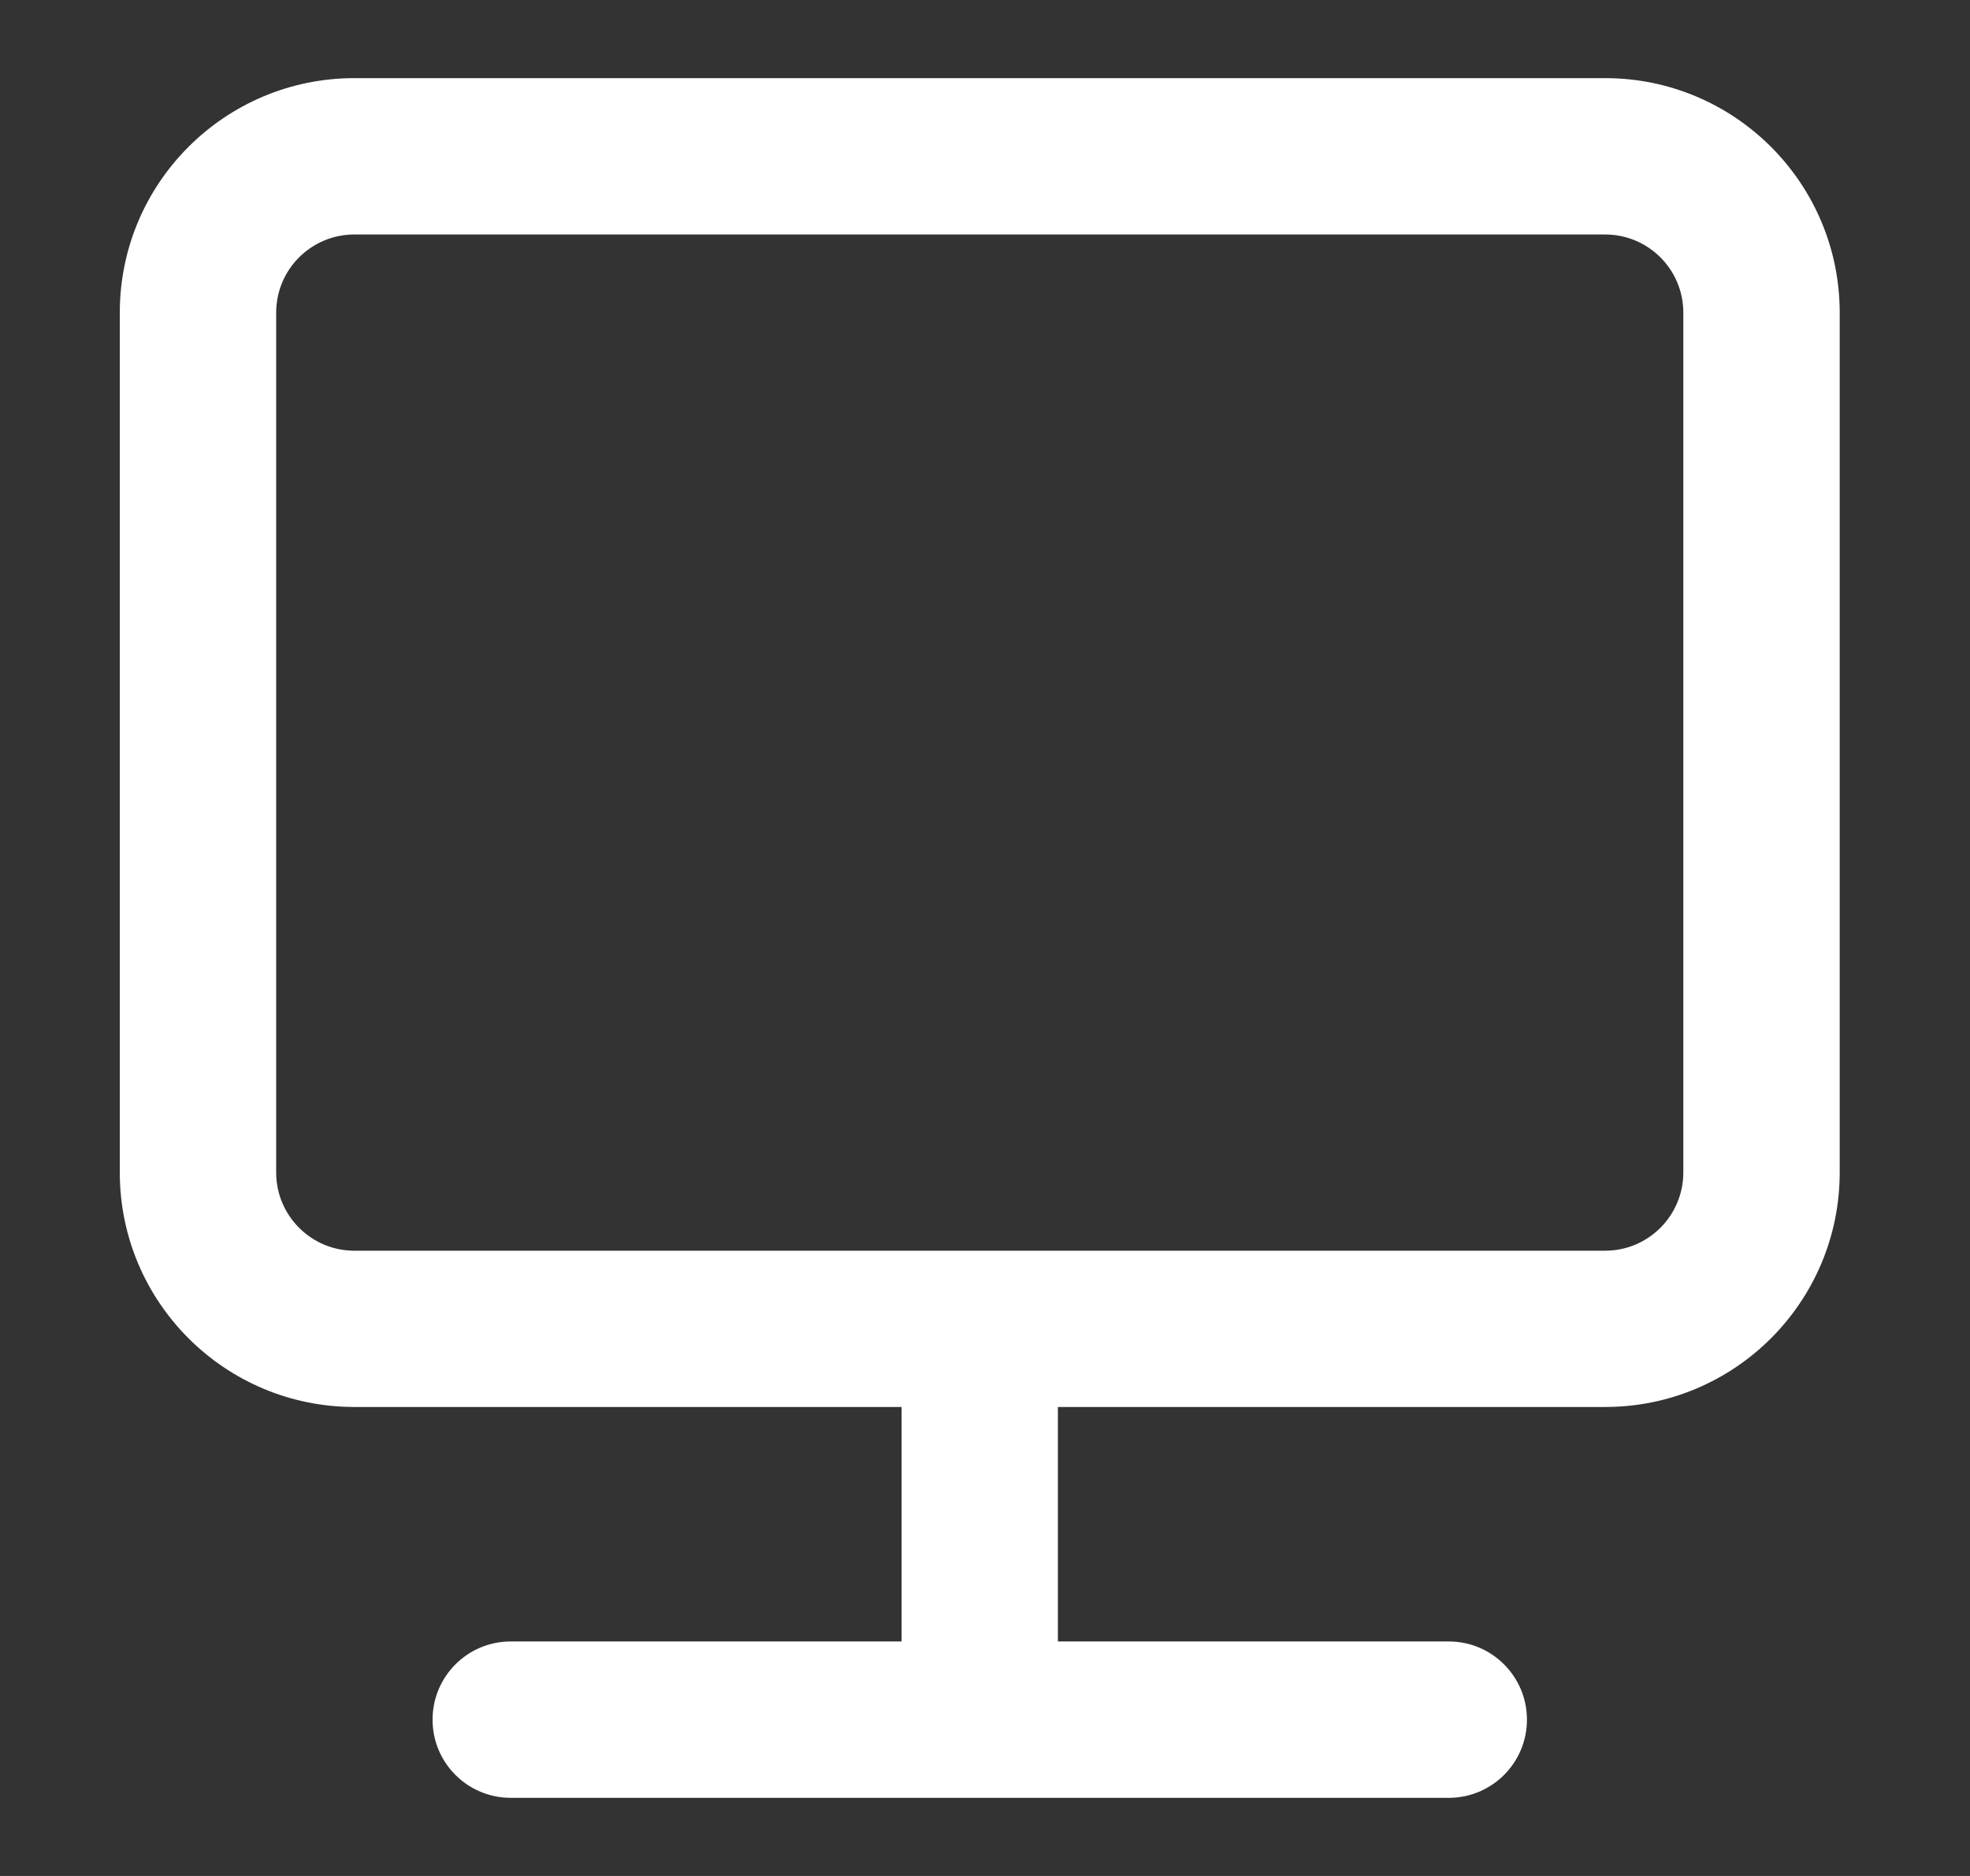 <svg width="21" height="20" viewBox="0 0 21 20" fill="none" xmlns="http://www.w3.org/2000/svg">
<rect x="0" y="0" width="21" height="20" fill="#333333" stroke="none"/>
<path fill-rule="evenodd" clip-rule="evenodd" d="M19.611 3.333C19.611 1.953 18.491 0.833 17.111 0.833H3.777C2.397 0.833 1.277 1.953 1.277 3.333V12.5C1.277 13.881 2.397 15 3.777 15H9.611V17.5H5.444C4.984 17.5 4.611 17.873 4.611 18.334C4.611 18.794 4.984 19.167 5.444 19.167H15.444C15.904 19.167 16.277 18.794 16.277 18.334C16.277 17.873 15.904 17.5 15.444 17.5H11.277V15H17.111C18.491 15 19.611 13.881 19.611 12.5V3.333ZM17.944 3.333C17.944 2.873 17.571 2.5 17.111 2.5H3.777C3.317 2.5 2.944 2.873 2.944 3.333V12.5C2.944 12.96 3.317 13.334 3.777 13.334H17.111C17.571 13.334 17.944 12.96 17.944 12.5V3.333Z" fill="white"/>
</svg>
